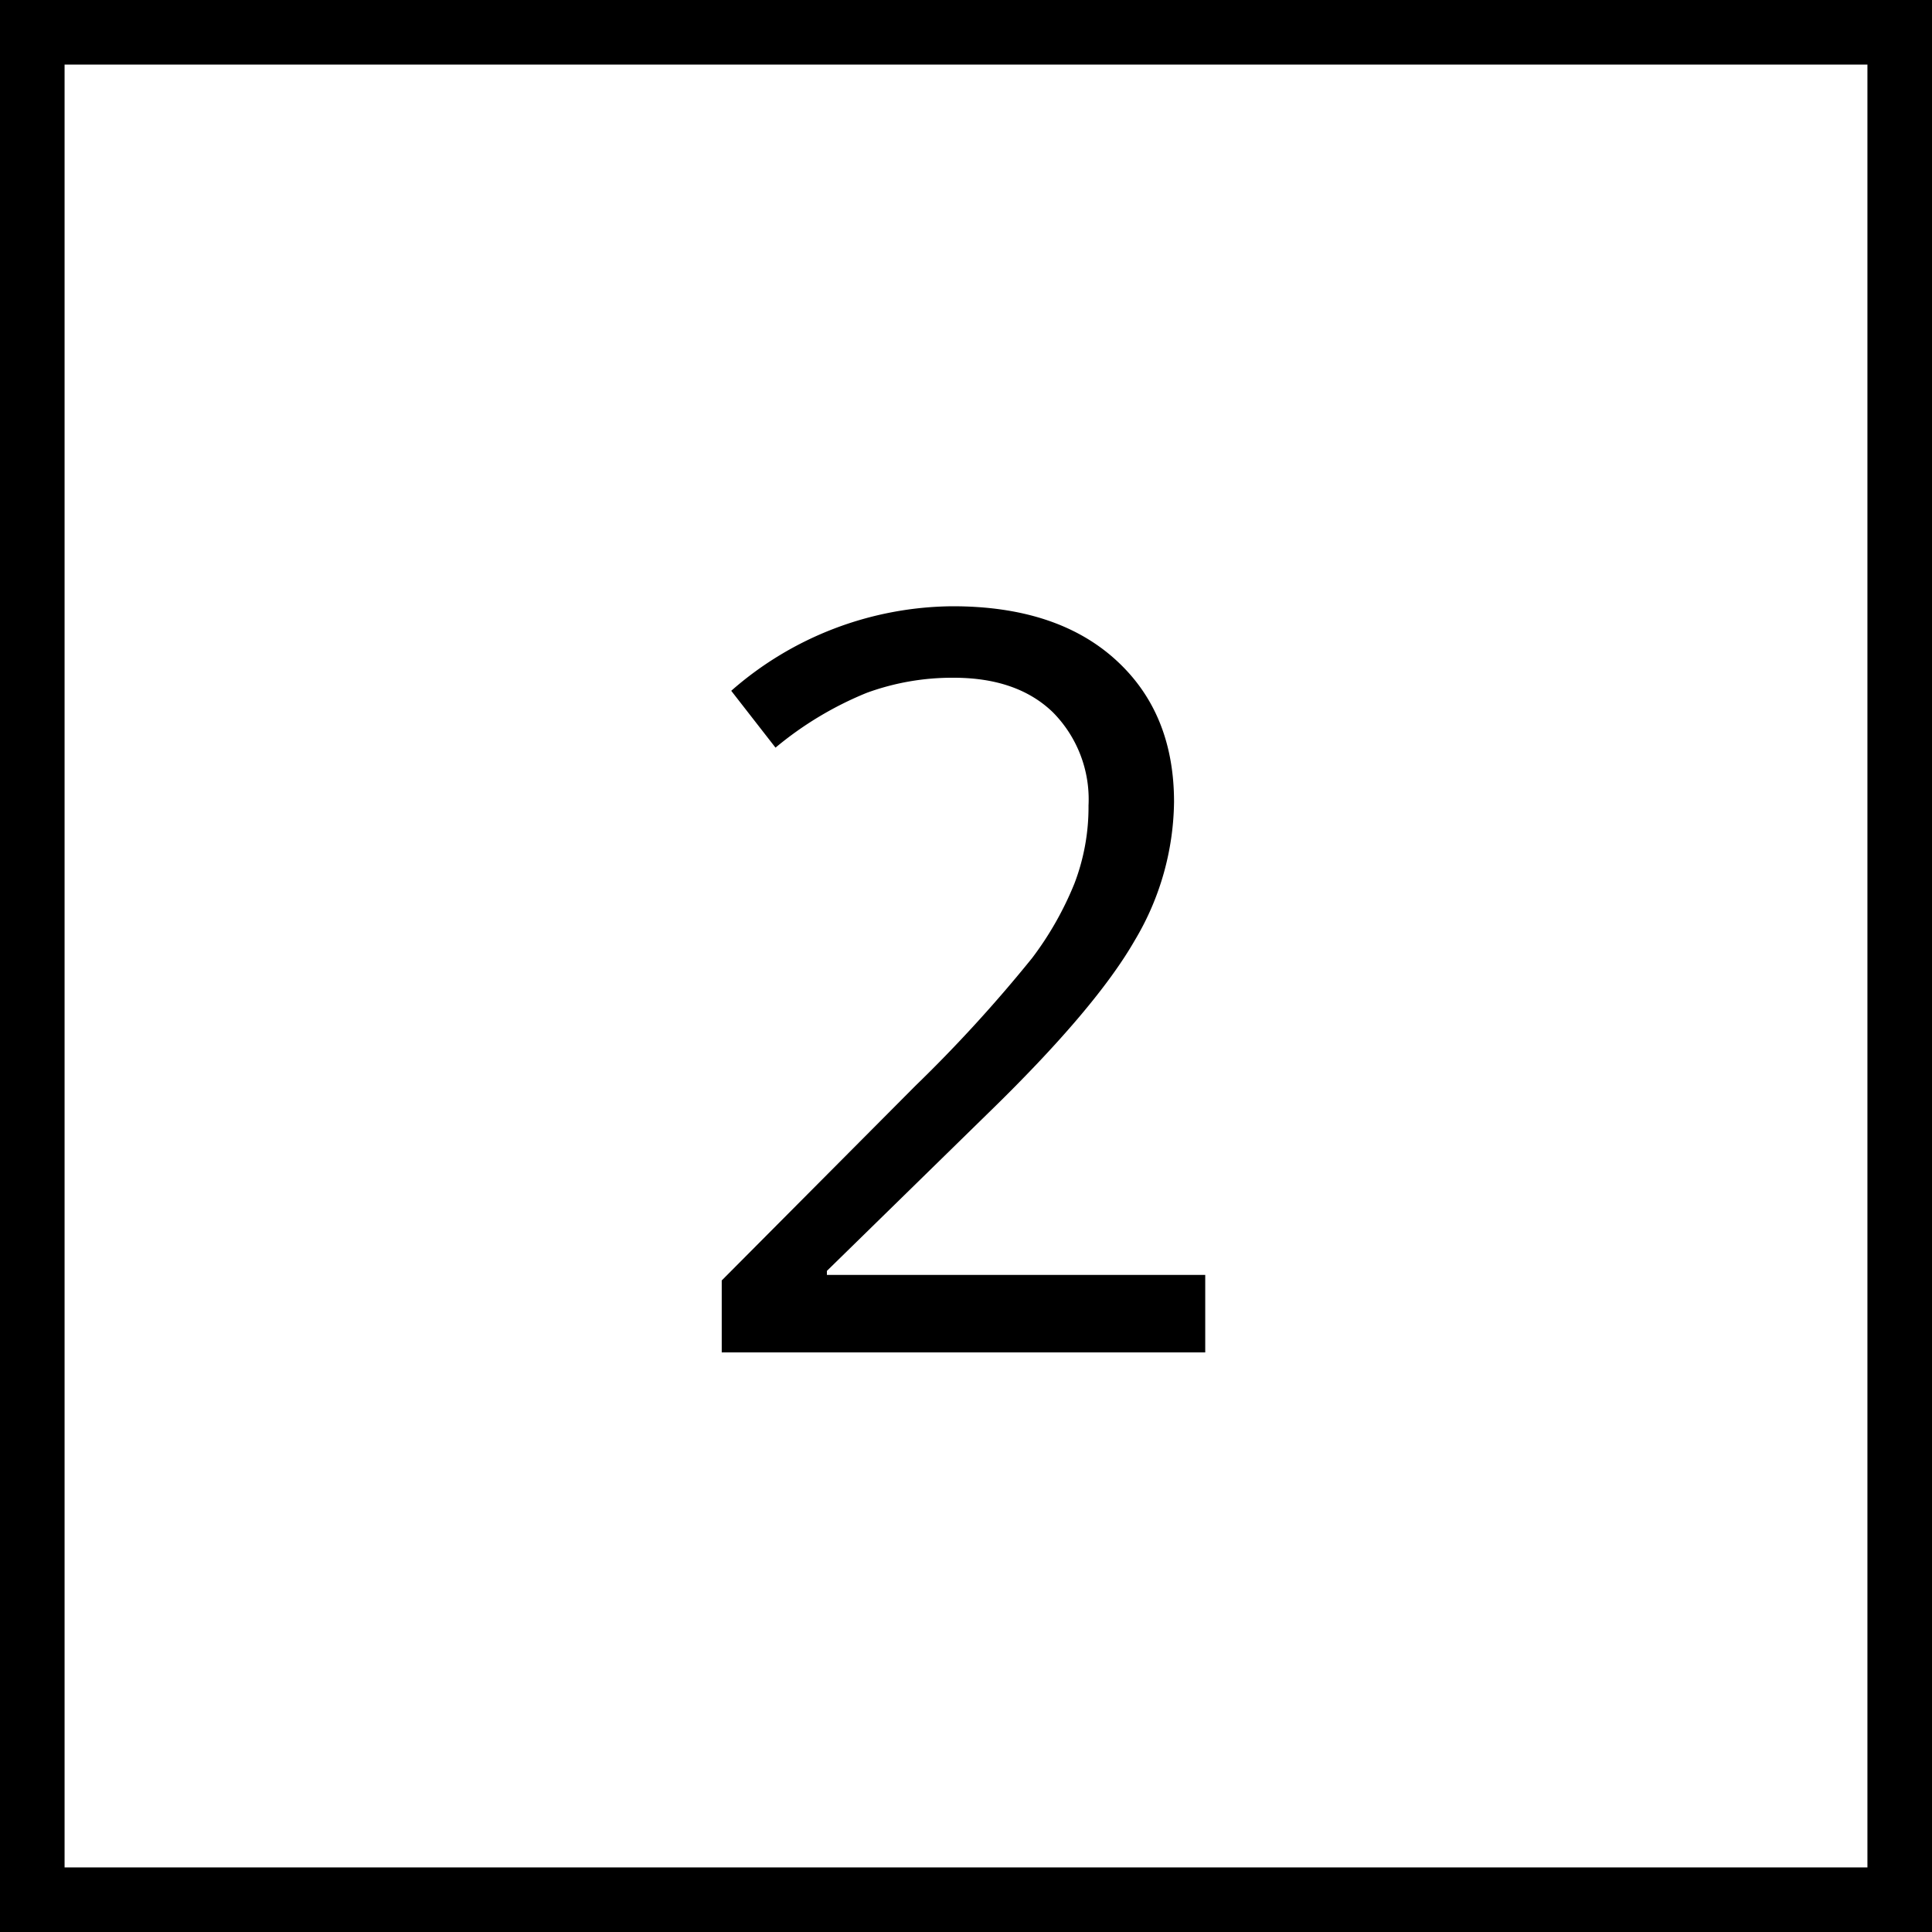 <svg xmlns="http://www.w3.org/2000/svg" width="150" height="150" viewBox="0 0 150 150"><g transform="translate(-746 -2846)"><g transform="translate(746 2846)" fill="none" stroke="#000" stroke-width="5"><rect width="150" height="150" stroke="none"/><rect x="2.5" y="2.5" width="145" height="145" fill="none"/></g><g transform="translate(746 2846)" fill="none" stroke="#000" stroke-width="5"><rect width="150" height="150" stroke="none"/><rect x="2.5" y="2.5" width="145" height="145" fill="none"/></g><path d="M18.574,0H-18.965V-5.586L-3.926-20.7a110.745,110.745,0,0,0,9.063-9.922,25.322,25.322,0,0,0,3.281-5.781,16.559,16.559,0,0,0,1.094-6.055,9.6,9.6,0,0,0-2.773-7.246q-2.773-2.676-7.7-2.676A19.35,19.35,0,0,0-7.7-51.211a26.859,26.859,0,0,0-7.09,4.258l-3.437-4.414A26.327,26.327,0,0,1-1.035-57.93q8.047,0,12.617,4.121t4.57,11.074a21.387,21.387,0,0,1-3.047,10.742Q10.059-26.68,1.7-18.555L-10.8-6.328v.313H18.574Z" transform="translate(821 2951)"/></g></svg>